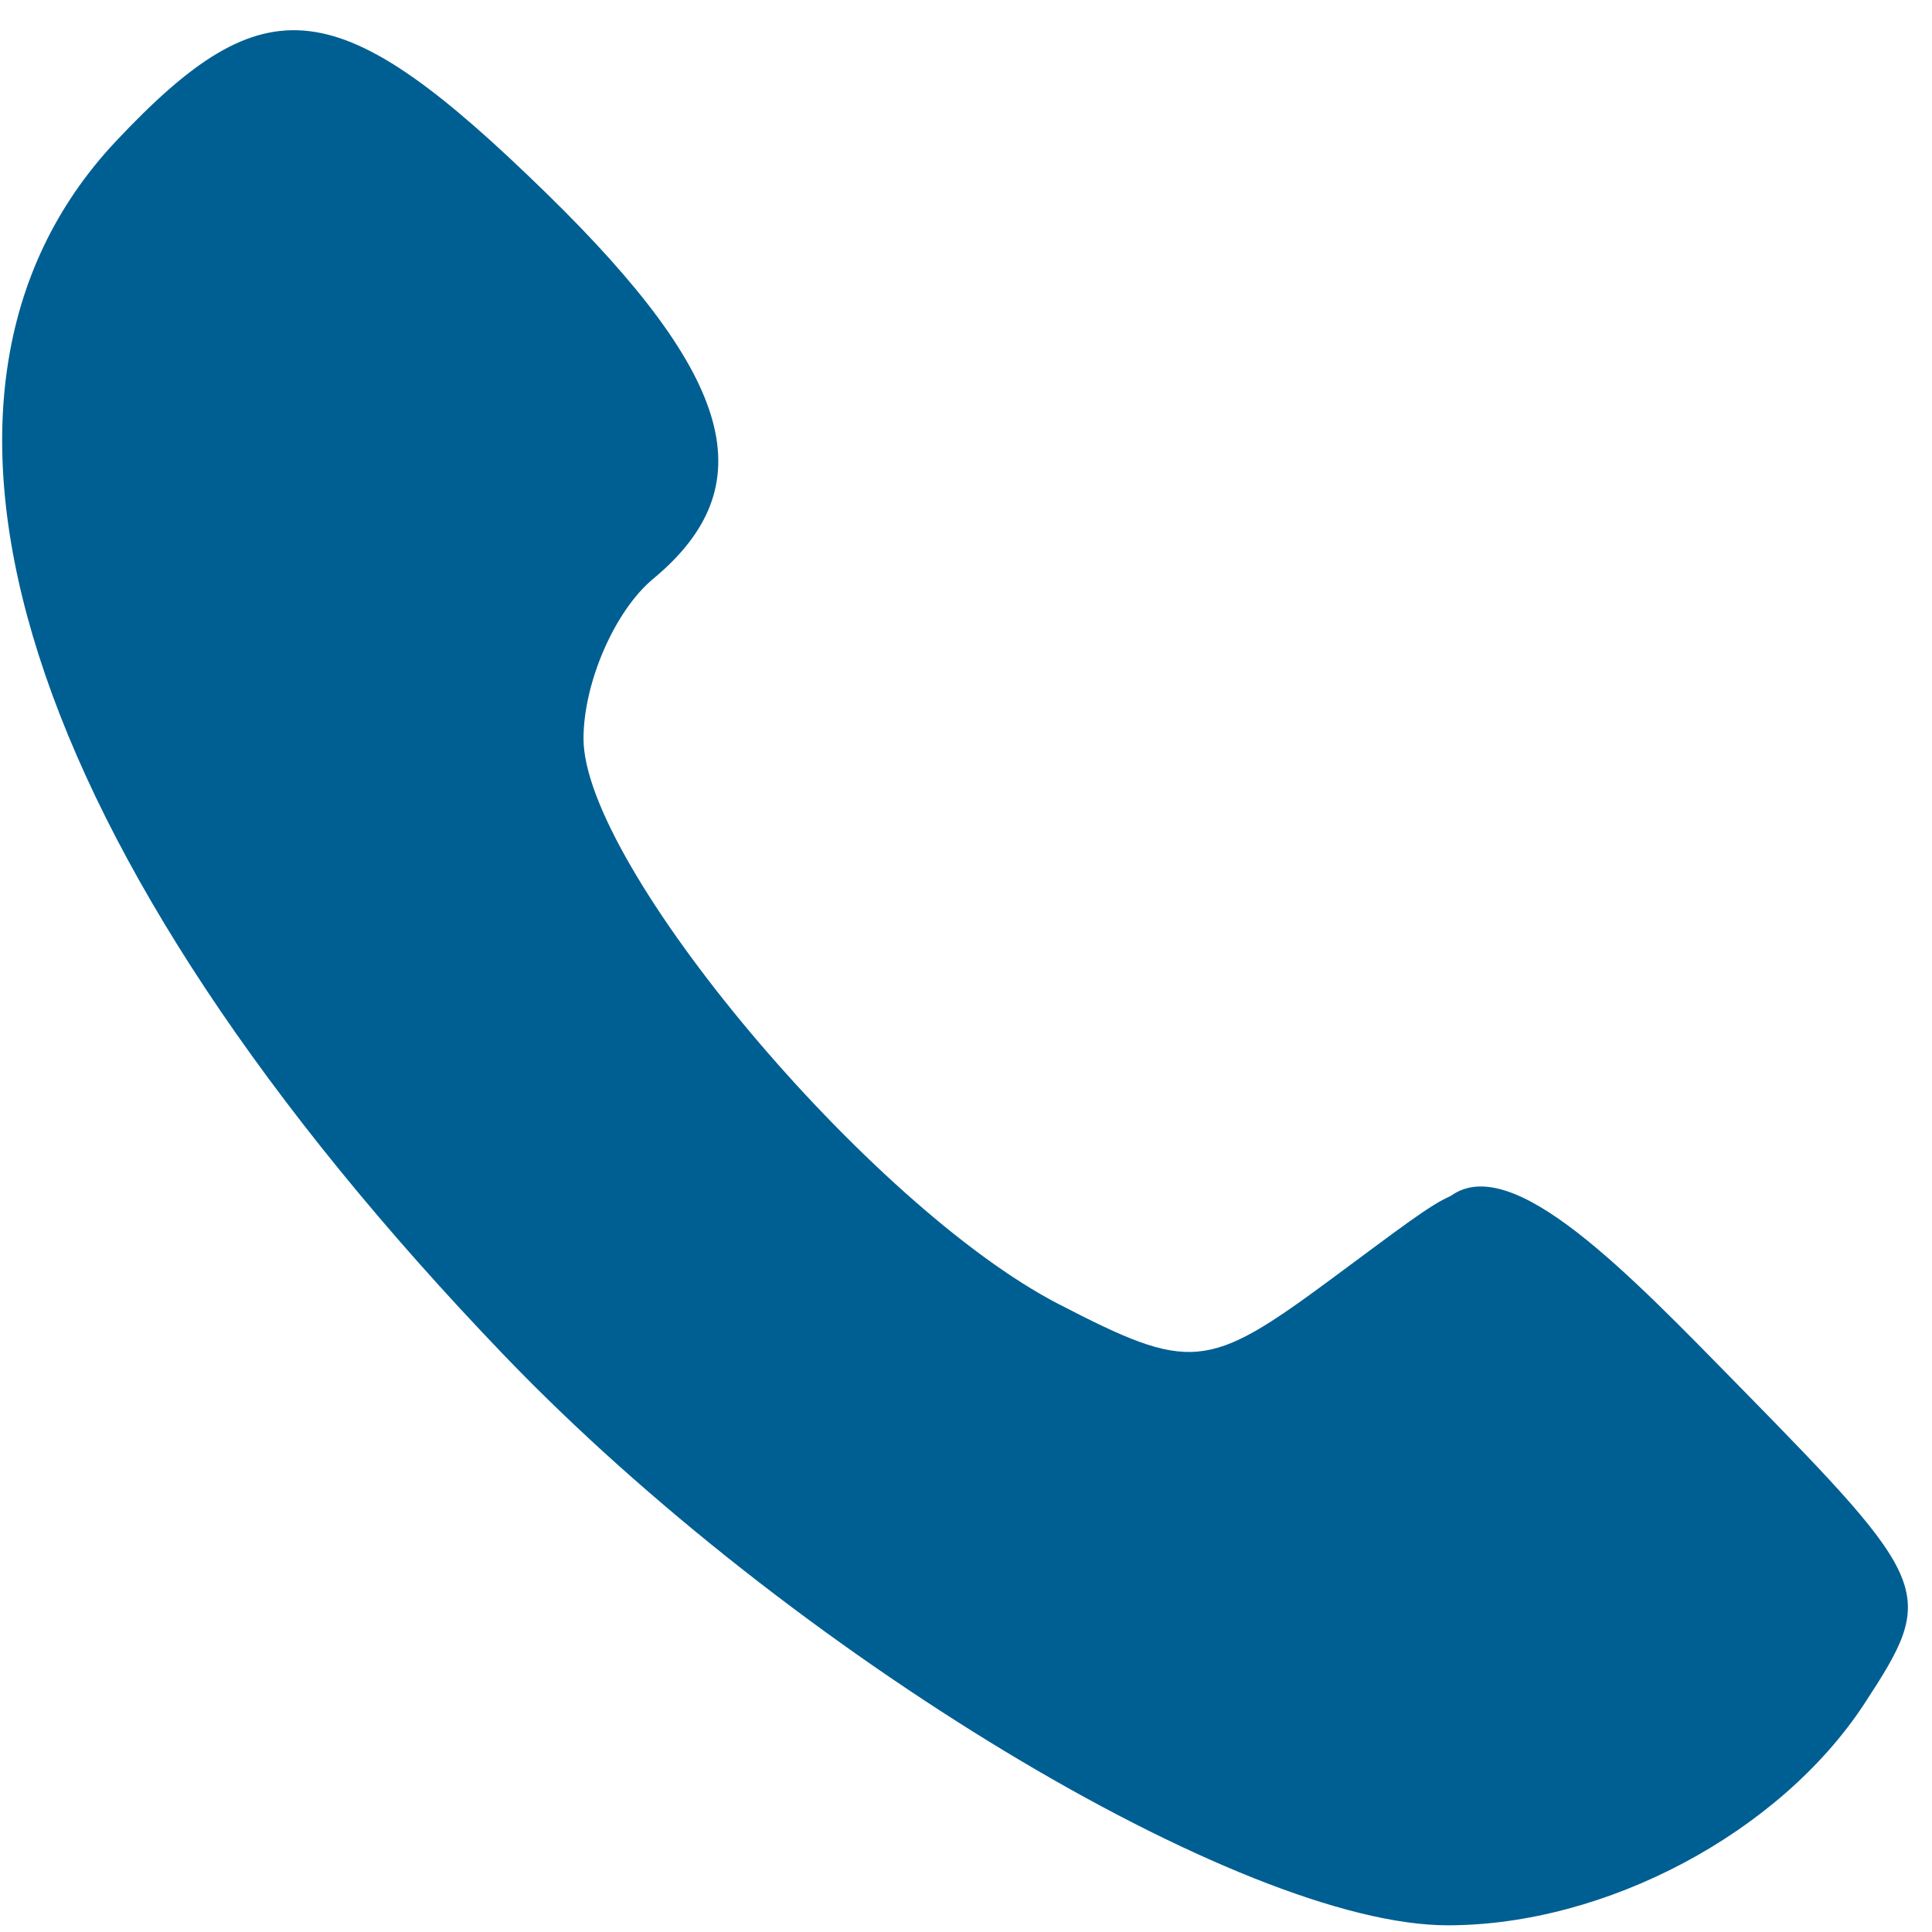<?xml version="1.0" encoding="UTF-8"?> <svg xmlns="http://www.w3.org/2000/svg" width="41" height="41" viewBox="0 0 41 41" fill="none"> <path fill-rule="evenodd" clip-rule="evenodd" d="M2.455 3.003C-2.64 8.427 0.456 18.095 10.706 28.77C16.744 35.058 26.348 40.858 30.723 40.858C34.078 40.858 37.767 38.897 39.561 36.161C41.106 33.803 41.035 33.622 36.906 29.415C34.573 27.038 32.099 24.43 30.788 25.379C30.333 25.58 29.769 26.021 28.236 27.155C25.62 29.089 25.262 29.121 22.463 27.673C18.463 25.605 12.383 18.368 12.383 15.675C12.383 14.485 13.048 12.959 13.861 12.284C16.234 10.315 15.596 8.009 11.603 4.109C7.179 -0.211 5.648 -0.396 2.455 3.003Z" fill="#005F92"></path> </svg> 